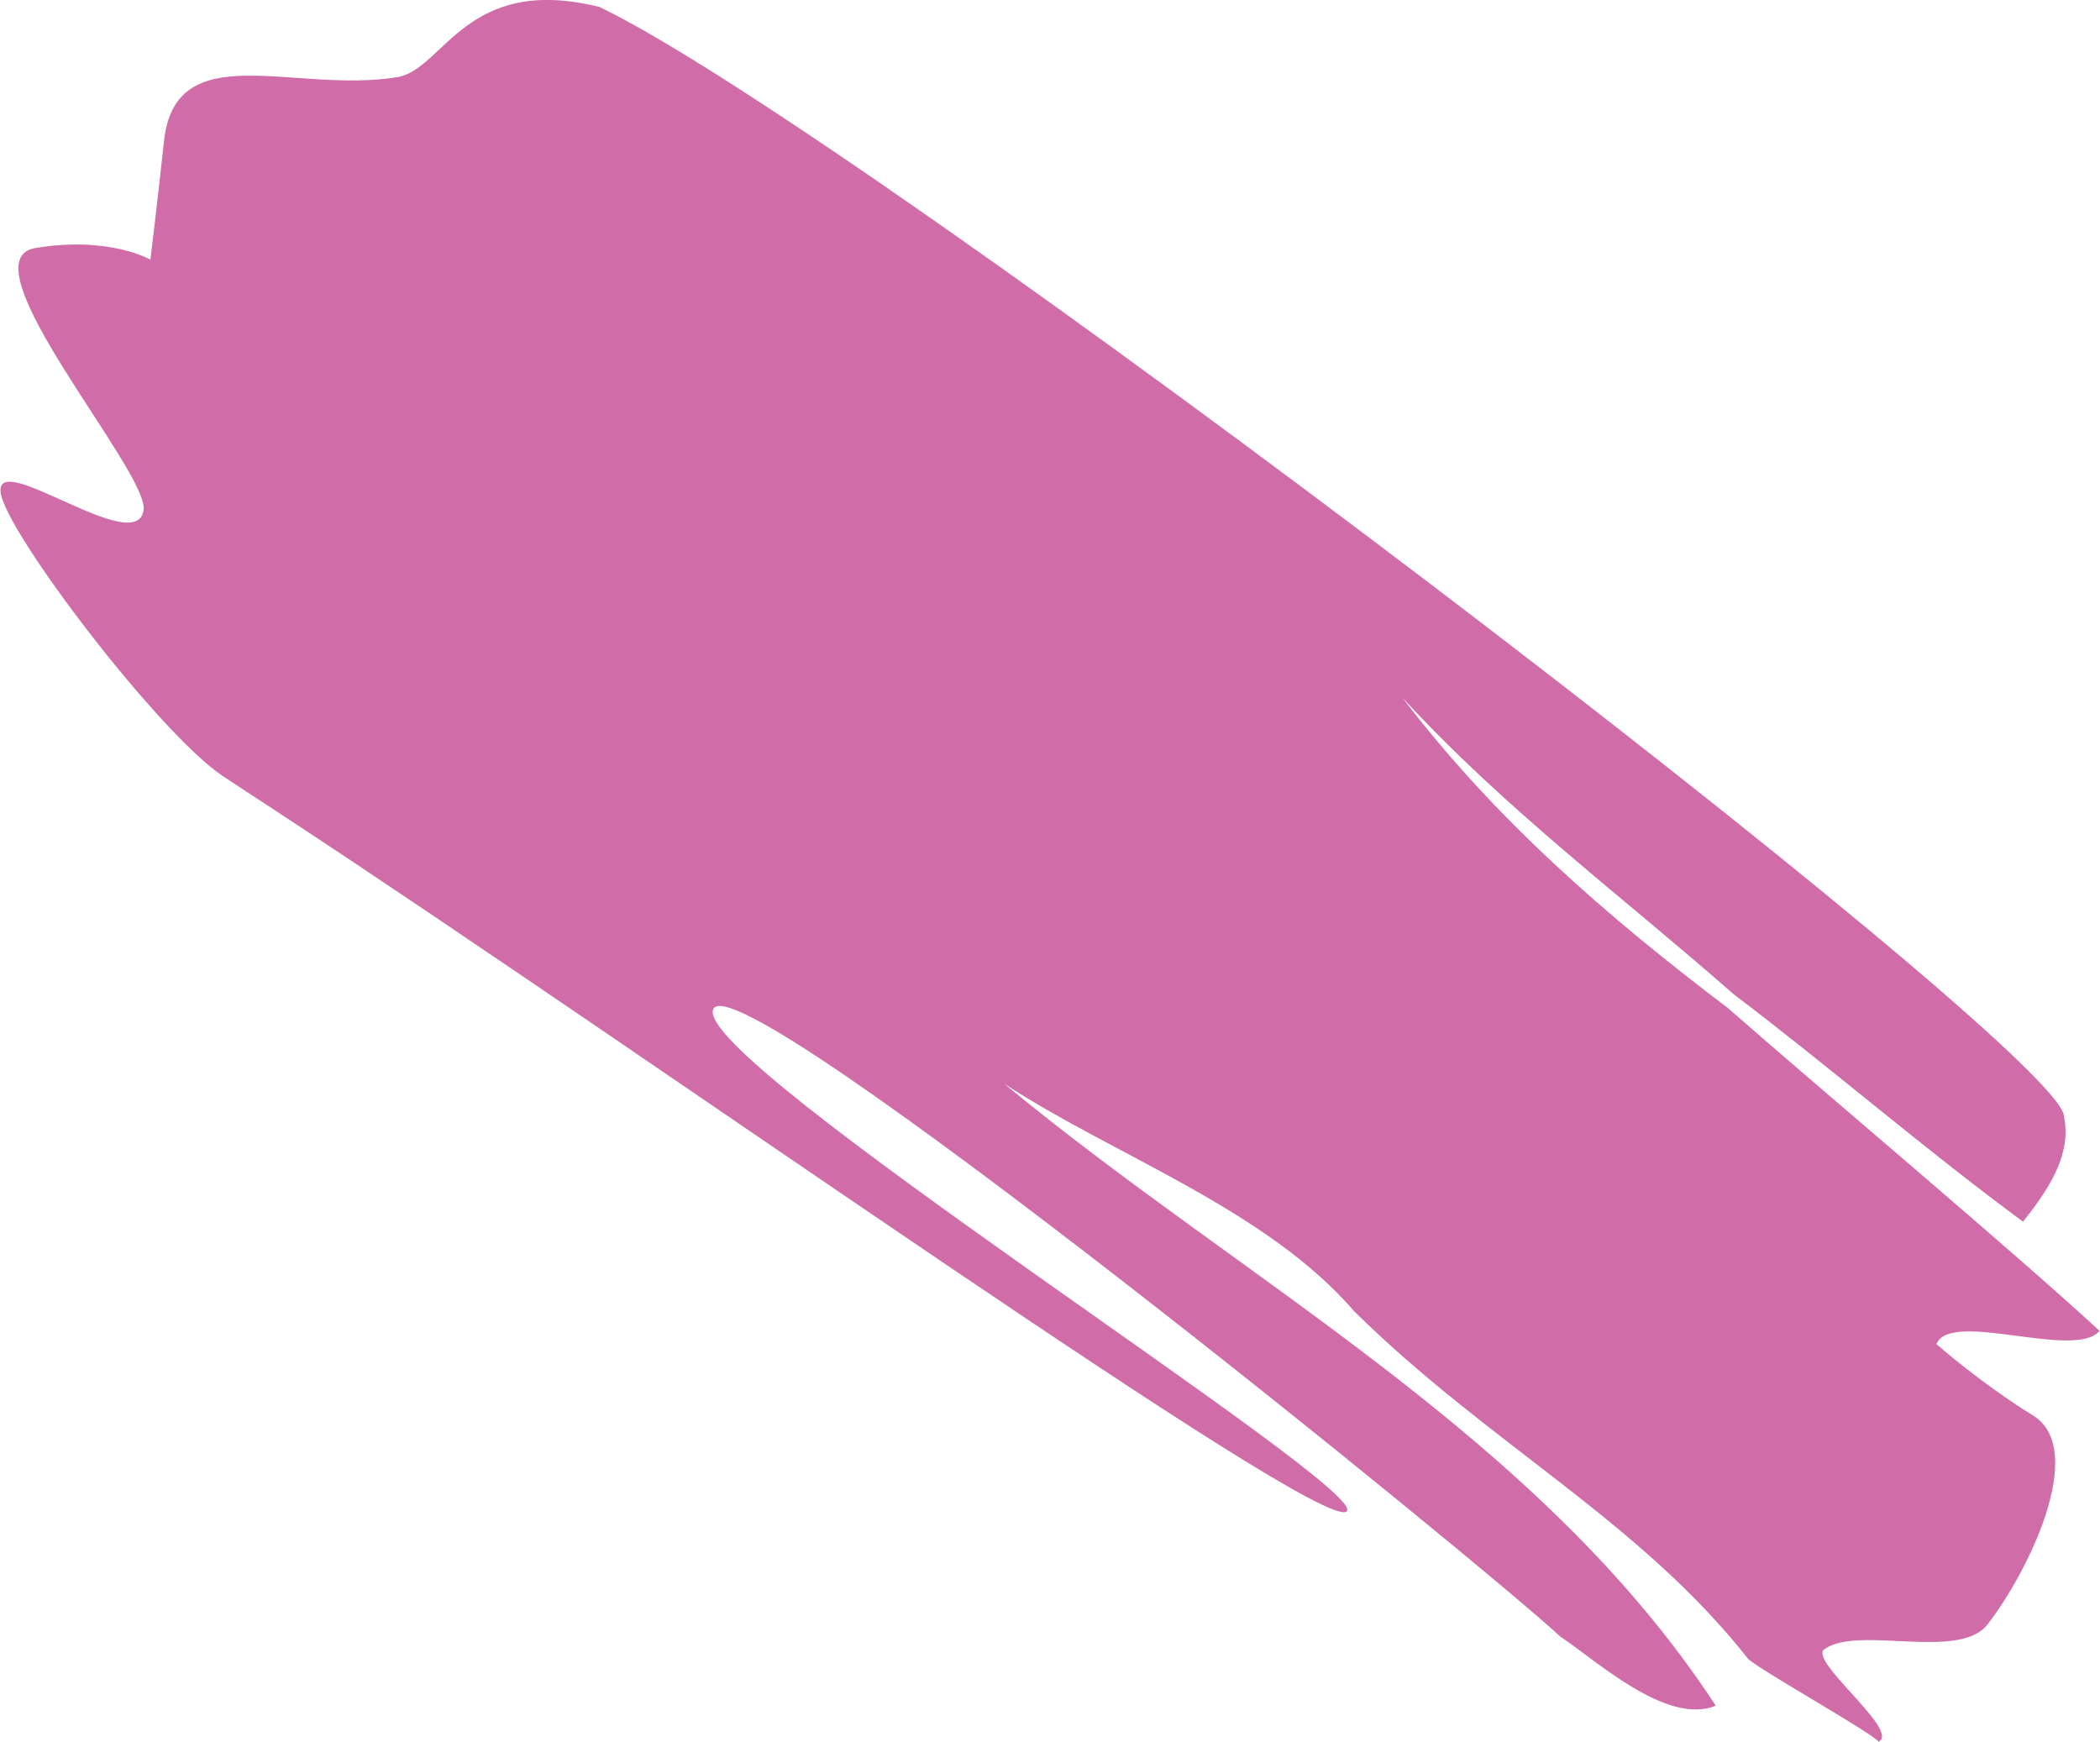 <?xml version="1.0" encoding="UTF-8"?>
<!DOCTYPE svg PUBLIC '-//W3C//DTD SVG 1.0//EN'
          'http://www.w3.org/TR/2001/REC-SVG-20010904/DTD/svg10.dtd'>
<svg data-name="Layer 2" height="214" viewBox="0 0 258.2 214.27" width="258" xmlns="http://www.w3.org/2000/svg" xmlns:xlink="http://www.w3.org/1999/xlink"
><g data-name="Layer 1"
  ><path d="m231.03,214.27c-.67-1.02-15.41-9.27-16.1-10.25-13.41-17-31.84-26.36-48.41-42.7-10.84-12.59-29.7-19.23-43.05-28,29.34,24.3,65.82,43.33,87.53,76.52-6.04,2.49-14.82-5.67-19.1-8.48-9.12-8.53-101.08-83.4-104.21-77.24-3.13,6.16,81.39,59.31,77.88,61.84-3.51,2.53-85.86-56.12-130.62-85.49-1.91-1.25-5.72-3.76-7.63-5.01C19.46,90.17.82,65.7.03,60.68c-.89-5.7,16.71,8.05,17.57,2.07.68-4.71-22.32-30.75-13.3-32.24,9.12-1.51,14.14,1.44,14.14,1.44,0,0,.83-6.78,1.67-14.59,1.42-13.05,16.01-5.79,28.7-7.87,5.74-.94,8.37-12.73,24.88-8.63,32.55,15.65,180.09,128.24,180.14,136.48.93,4.55-1.63,8.69-5.04,12.95-12.1-8.91-23.8-19.05-35.62-28-13.77-12.1-28.05-22.7-40.71-36.45,11.38,14.97,25.27,27,40.04,38.18,11.19,9.84,34.71,29.56,45.71,39.71-3.02,3.61-18.34-2.64-20.07,1.62,0,0,5.16,4.6,11.91,8.81,6.75,4.21-.68,19.37-5.65,25.71-3.48,4.45-15.83.08-19.99,2.99-2.25,1.3,9.29,10.01,6.64,11.4Z" fill="#d06ca7"
  /></g
></svg
>
